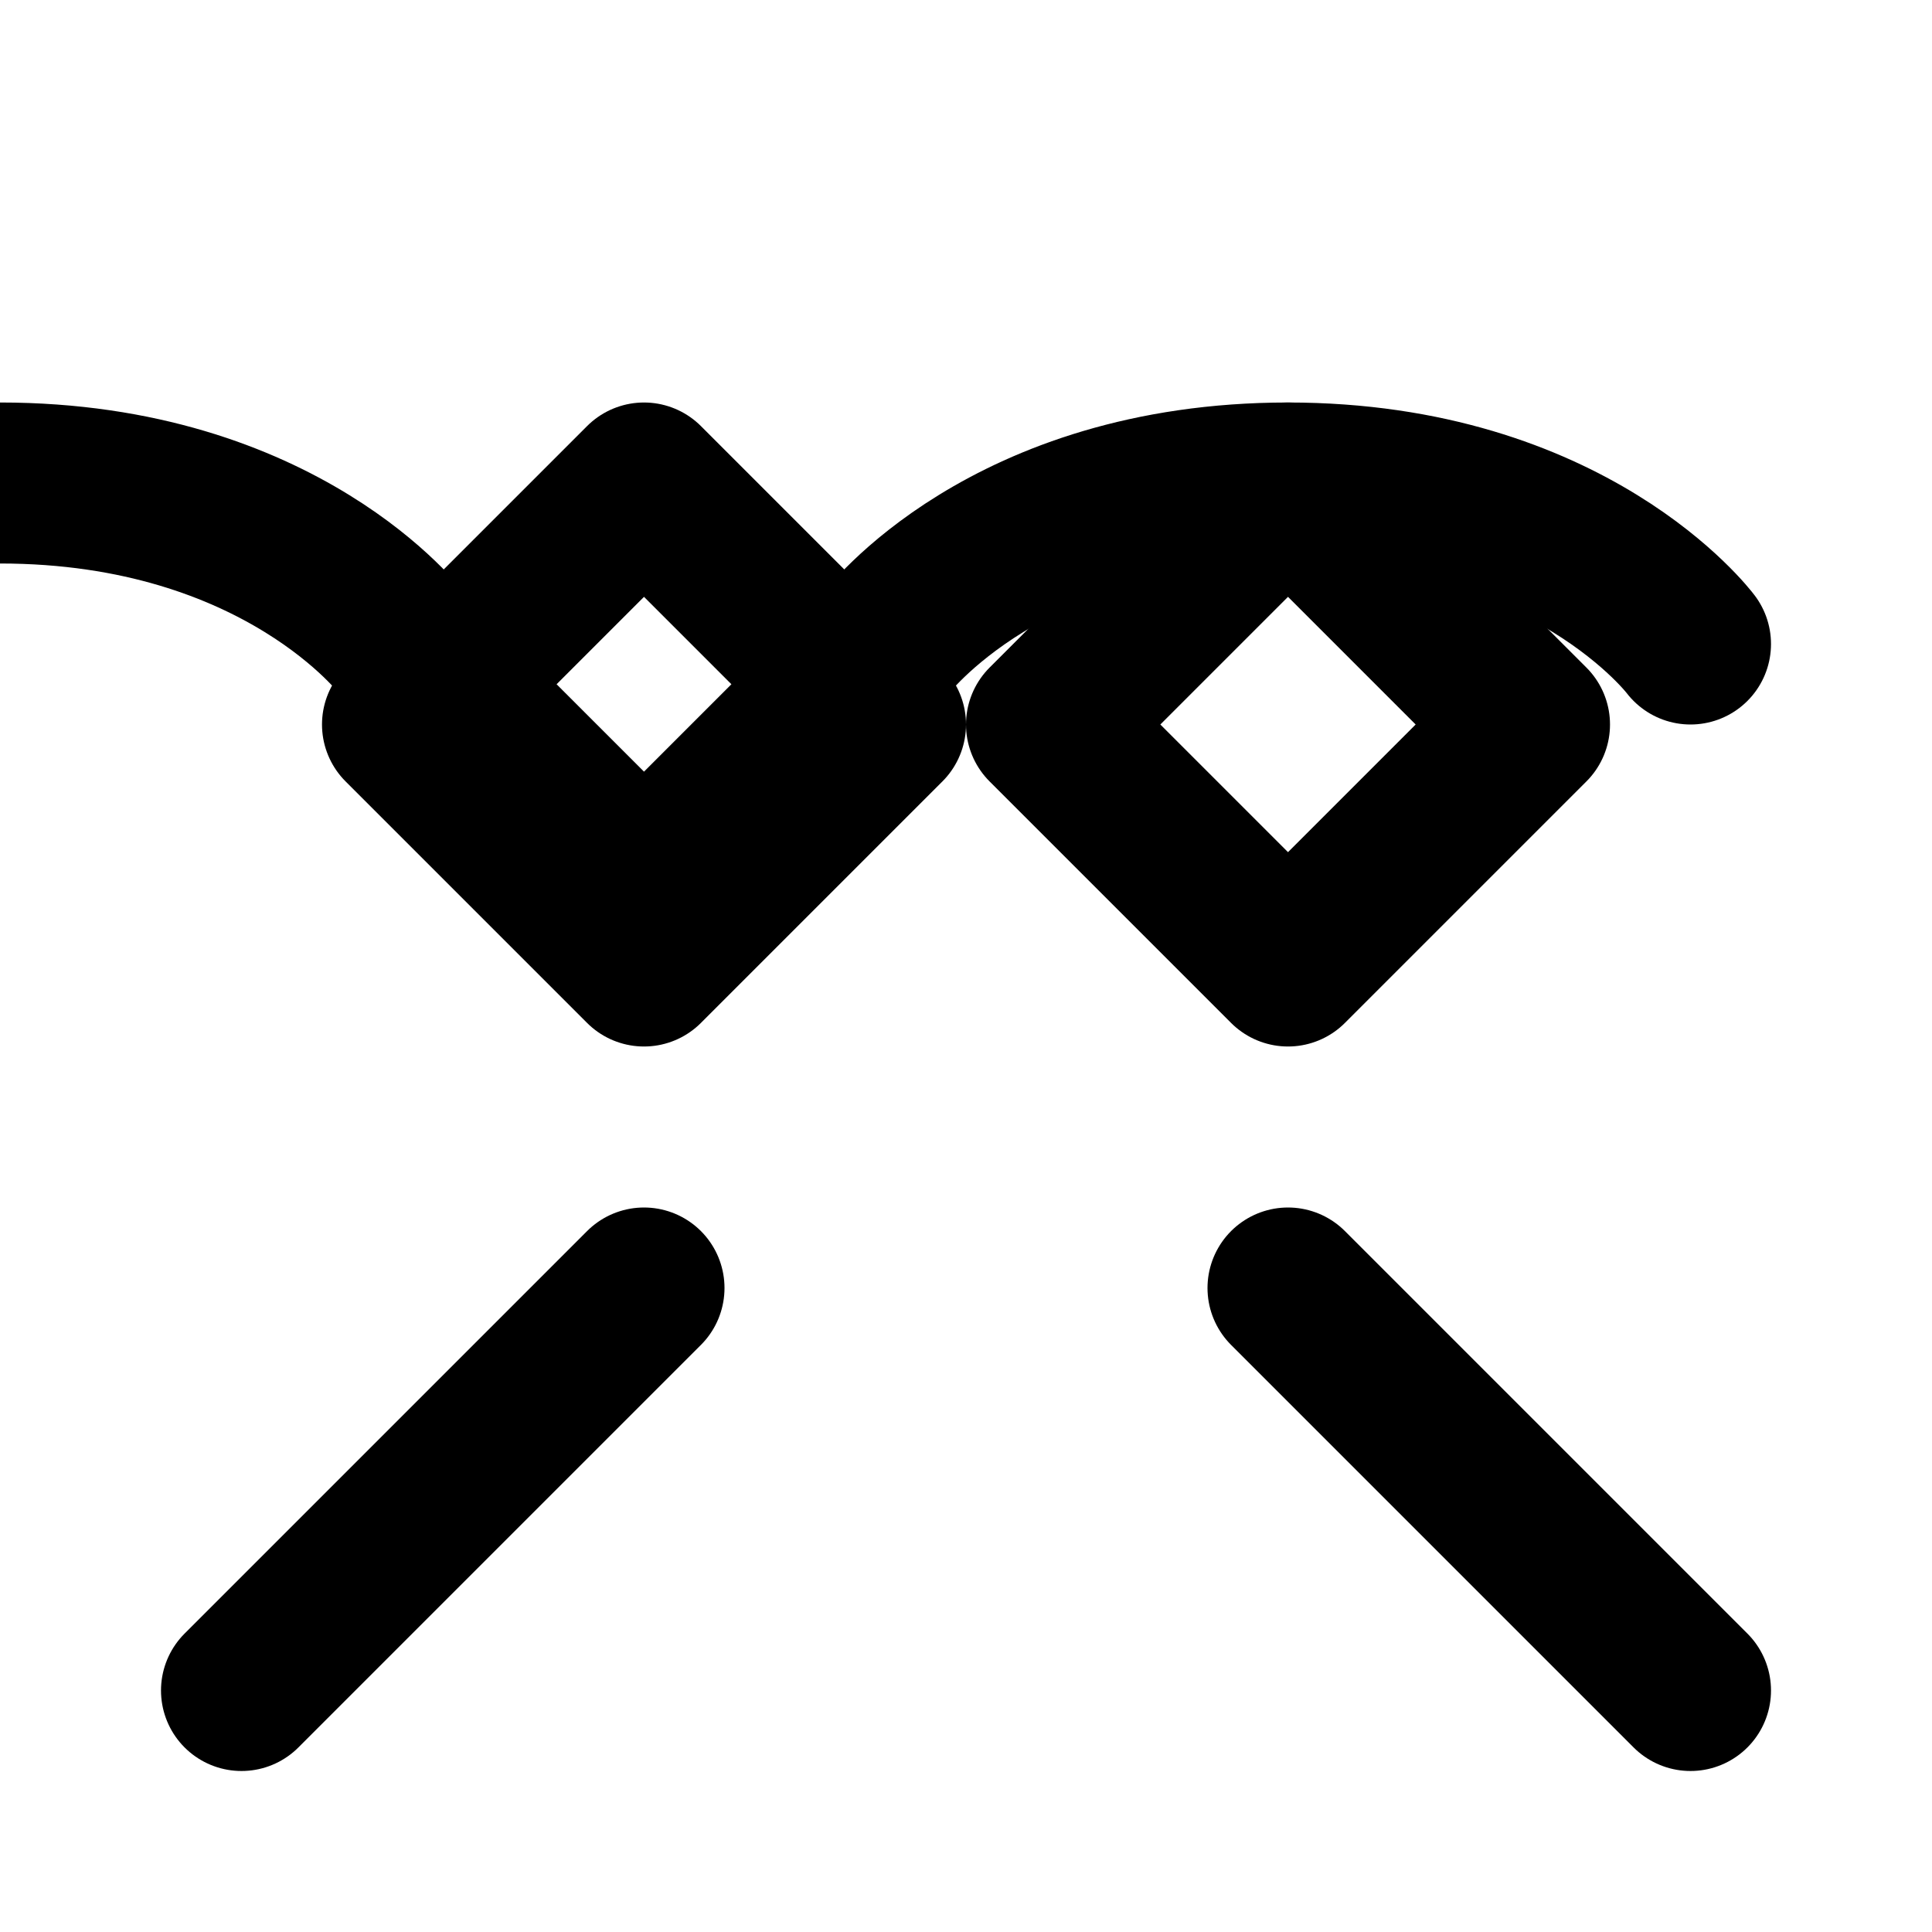 <svg viewBox="0 0 24 24" fill="none" xmlns="http://www.w3.org/2000/svg">
  <!-- Partnership Icon: Handshake -->
  <title>Handshake</title>
  <desc>Partnership and collaboration icon</desc>
  <path d="M21 8C21 8 19.5 6 16 6C12.5 6 11 8 11 8L8 11L5 8C5 8 3.5 6 0 6" stroke="currentColor" stroke-width="2" stroke-linecap="round" stroke-linejoin="round"/>
  <path d="M16 16L21 21" stroke="currentColor" stroke-width="2" stroke-linecap="round" stroke-linejoin="round"/>
  <path d="M8 16L3 21" stroke="currentColor" stroke-width="2" stroke-linecap="round" stroke-linejoin="round"/>
  <path d="M16 6L19 9L16 12L13 9L16 6Z" stroke="currentColor" stroke-width="2" stroke-linecap="round" stroke-linejoin="round"/>
  <path d="M8 6L5 9L8 12L11 9L8 6Z" stroke="currentColor" stroke-width="2" stroke-linecap="round" stroke-linejoin="round"/>
</svg>
